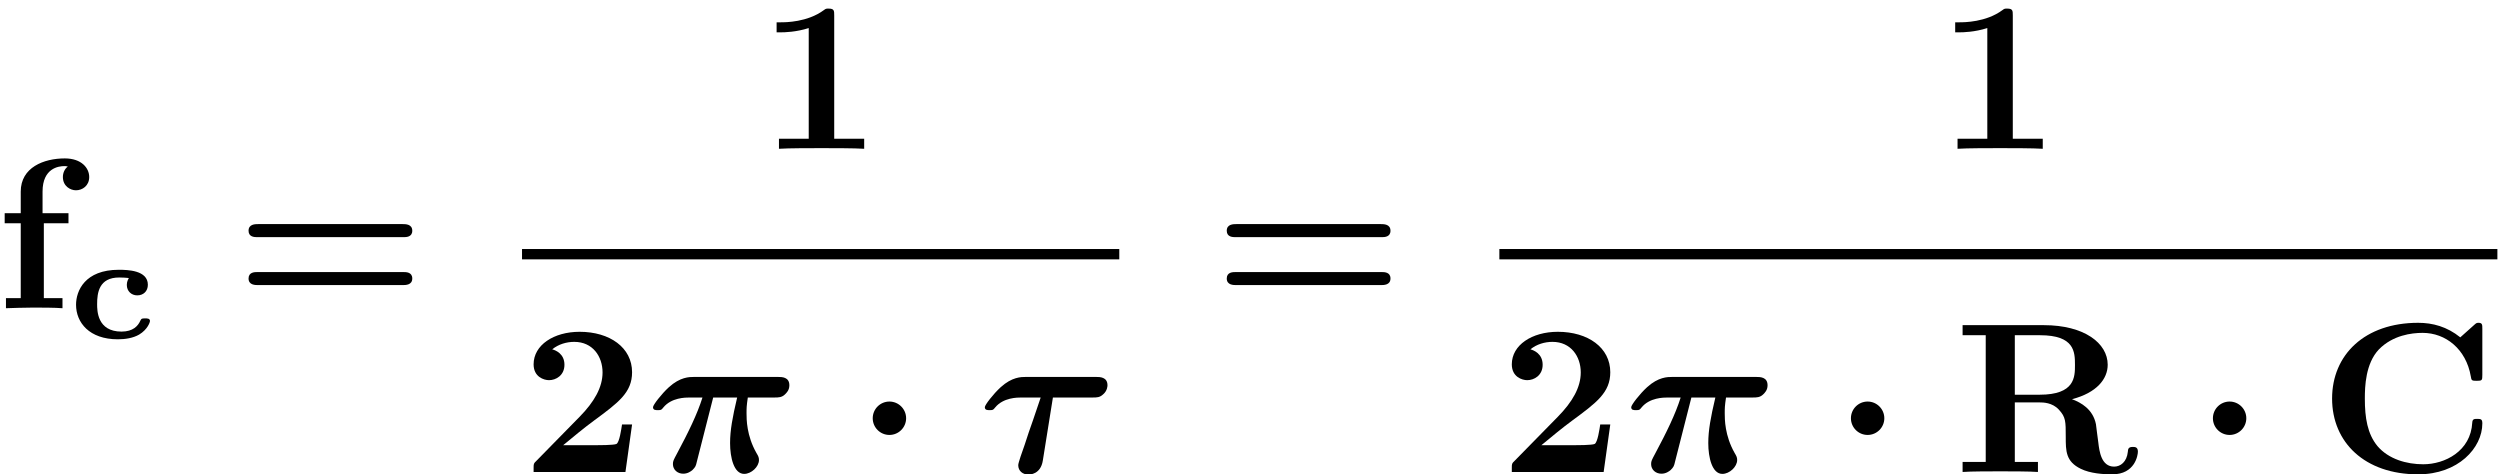 <?xml version="1.0" encoding="UTF-8" standalone="no"?>
<svg
   xmlns:dc="http://purl.org/dc/elements/1.1/"
   xmlns:cc="http://creativecommons.org/ns#"
   xmlns:rdf="http://www.w3.org/1999/02/22-rdf-syntax-ns#"
   xmlns:svg="http://www.w3.org/2000/svg"
   xmlns="http://www.w3.org/2000/svg"
   version="1.1"
   id="svg2"
   xml:space="preserve"
   width="154.667"
   height="29.333"
   viewBox="0 0 154.667 29.333"><defs
     id="defs6" /><g
     id="g10"
     transform="matrix(1.333,0,0,-1.333,0,29.333)"><g
       id="g12"
       transform="scale(0.1)"><path
         d="M 9.625,121.109 H 2.172 v -4.671 H 9.625 V 81.672 H 2.766 V 77 c 3.484,0.094 7.953,0.297 12.516,0.297 3.781,0 10.141,0 13.719,-0.297 v 4.672 h -8.656 v 34.766 h 11.438 v 4.671 H 19.75 v 10.032 c 0,10.922 7.547,11.812 10.031,11.812 0.5,0 1,0 1.703,-0.187 -1.5,-1.094 -2.297,-2.985 -2.297,-4.875 0,-4.266 3.484,-6.157 6.062,-6.157 2.984,0 6.156,2.094 6.156,6.157 0,4.172 -3.578,8.64 -11.328,8.64 -9.734,0 -20.453,-4.172 -20.453,-15.39 v -10.032"
         style="fill:#000000;fill-opacity:1;fill-rule:nonzero;stroke:none"
         id="path14" /><path
         d="m 69.609,71.016 c 0,1.266 -1.188,1.266 -2.25,1.266 -1.609,0 -1.75,-0.078 -2.25,-1.125 -1.047,-2.328 -3.297,-5 -8.719,-5 -11.312,0 -11.312,9.844 -11.312,12.734 0,5.266 0.844,12.375 10.266,12.375 0.422,0 4.422,-0.078 4.422,-0.359 0,-0.141 -0.062,-0.203 -0.141,-0.281 -0.141,-0.203 -0.766,-1.266 -0.766,-2.812 0,-2.875 2.109,-4.844 4.844,-4.844 2.891,0 4.922,1.969 4.922,4.922 0,6.75 -9.422,6.953 -13.5,6.953 -15.672,0 -19.828,-9.703 -19.828,-16.234 0,-8.234 6.125,-16.031 19.406,-16.031 3.453,0 7.031,0.562 9.844,2.172 4.016,2.391 5.062,5.844 5.062,6.266"
         style="fill:#000000;fill-opacity:1;fill-rule:nonzero;stroke:none"
         id="path16" /><path
         d="m 187.281,109.984 c 1.188,0 4.063,0 4.063,2.969 0,3.094 -3.078,3.094 -4.563,3.094 h -66.859 c -1.484,0 -4.563,0 -4.563,-3.094 0,-2.969 2.875,-2.969 4.079,-2.969 z m -0.5,-22.25 c 1.485,0 4.563,0 4.563,3.078 0,2.969 -2.875,2.969 -4.063,2.969 h -67.843 c -1.204,0 -4.079,0 -4.079,-2.969 0,-3.078 3.079,-3.078 4.563,-3.078 h 66.859"
         style="fill:#000000;fill-opacity:1;fill-rule:nonzero;stroke:none"
         id="path18" /><path
         d="m 387.172,212.891 c 0,2.187 0,3.172 -2.594,3.172 -1.094,0 -1.281,0 -2.187,-0.688 -7.641,-5.672 -17.875,-5.672 -19.953,-5.672 h -2 v -4.656 h 2 c 1.578,0 7.046,0.094 12.906,1.984 V 155.672 H 361.531 V 151 c 4.375,0.297 14.907,0.297 19.766,0.297 4.875,0 15.406,0 19.781,-0.297 v 4.672 h -13.906 v 57.219"
         style="fill:#000000;fill-opacity:1;fill-rule:nonzero;stroke:none"
         id="path20" /><g
         id="g22"
         transform="matrix(277.2,0,0,-4.8,242.28,104.48)"><rect
           x="0"
           y="0"
           width="1"
           height="1"
           transform="matrix(1,0,0,-1,0,1)"
           style="fill:#000000;fill-opacity:1;fill-rule:nonzero"
           id="rect24" /></g><path
         d="m 293.359,23.047 h -4.671 c -0.297,-1.984 -1.188,-8.344 -2.579,-9.031 -1.093,-0.594 -8.546,-0.594 -10.14,-0.594 h -14.594 c 4.672,3.875 9.828,8.141 14.297,11.422 11.328,8.344 17.687,13.016 17.687,22.453 0,11.422 -10.328,18.766 -24.343,18.766 -12.016,0 -21.36,-6.156 -21.36,-15.094 0,-5.859 4.782,-7.359 7.157,-7.359 3.187,0 7.156,2.188 7.156,7.156 0,5.172 -4.172,6.75 -5.672,7.156 2.891,2.375 6.656,3.469 10.234,3.469 8.547,0 13.125,-6.75 13.125,-14.203 0,-6.844 -3.781,-13.609 -10.734,-20.656 L 248.953,6.172 C 247.656,4.969 247.656,4.781 247.656,2.781 V 1 h 42.625 l 3.078,22.047"
         style="fill:#000000;fill-opacity:1;fill-rule:nonzero;stroke:none"
         id="path26" /><path
         d="m 331,35.562 h 11.125 c -2.187,-9.234 -3.281,-15.297 -3.281,-21.156 0,-6.75 1.781,-14.297 6.547,-14.297 3.281,0 6.859,3.281 6.859,6.453 0,1.188 -0.297,1.781 -1.187,3.281 -4.579,8.047 -4.579,15.688 -4.579,18.375 0,2.391 0,3.375 0.594,7.344 h 12.328 c 1.891,0 3.469,0 4.969,1.5 0.688,0.688 1.984,1.891 1.984,4.172 0,3.875 -3.484,3.875 -5.265,3.875 h -39.047 c -2.078,0 -6.359,0 -11.609,-4.766 -3.485,-3.188 -7.36,-8.25 -7.36,-9.25 0,-1.391 1.188,-1.391 2.281,-1.391 1.5,0 1.594,0.109 2.485,1.203 3.781,4.656 10.328,4.656 12.219,4.656 h 5.968 c -2.484,-7.844 -6.468,-15.984 -11.828,-26.016 -1.594,-2.984 -1.89,-3.484 -1.89,-4.875 0,-2.672 2.187,-4.469 4.781,-4.469 2.078,0 3.562,1.094 4.265,1.688 1.485,1.5 1.594,1.891 2.079,3.984 L 331,35.562"
         style="fill:#000000;fill-opacity:1;fill-rule:nonzero;stroke:none"
         id="path28" /><path
         d="m 420.547,25.938 c 0,4.266 -3.484,7.75 -7.75,7.75 -4.281,0 -7.75,-3.484 -7.75,-7.75 0,-4.281 3.469,-7.75 7.75,-7.75 4.266,0 7.75,3.469 7.75,7.75"
         style="fill:#000000;fill-opacity:1;fill-rule:nonzero;stroke:none"
         id="path30" /><path
         d="m 488.672,35.562 h 18.375 c 2.078,0 3.375,0 4.969,1.5 C 514,38.75 514,41.031 514,41.234 c 0,3.875 -3.578,3.875 -5.266,3.875 h -32.687 c -2.078,0 -6.359,0 -11.609,-4.766 -3.485,-3.188 -7.36,-8.25 -7.36,-9.25 0,-1.391 1.188,-1.391 2.281,-1.391 1.5,0 1.594,0.109 2.485,1.203 3.781,4.656 10.328,4.656 12.219,4.656 H 483 l -3.562,-10.516 c -0.907,-2.484 -3.094,-8.844 -3.875,-11.438 -1.094,-3.078 -2.985,-8.344 -2.985,-9.438 0,-2.781 2.188,-4.359 4.672,-4.359 0.688,0 5.75,0 6.75,6.547 l 4.672,29.203"
         style="fill:#000000;fill-opacity:1;fill-rule:nonzero;stroke:none"
         id="path32" /><path
         d="m 641.281,109.984 c 1.188,0 4.063,0 4.063,2.969 0,3.094 -3.078,3.094 -4.563,3.094 h -66.859 c -1.484,0 -4.563,0 -4.563,-3.094 0,-2.969 2.875,-2.969 4.079,-2.969 z m -0.5,-22.25 c 1.485,0 4.563,0 4.563,3.078 0,2.969 -2.875,2.969 -4.063,2.969 h -67.843 c -1.204,0 -4.079,0 -4.079,-2.969 0,-3.078 3.079,-3.078 4.563,-3.078 h 66.859"
         style="fill:#000000;fill-opacity:1;fill-rule:nonzero;stroke:none"
         id="path34" /><path
         d="m 934.172,212.891 c 0,2.187 0,3.172 -2.594,3.172 -1.094,0 -1.281,0 -2.187,-0.688 -7.641,-5.672 -17.875,-5.672 -19.953,-5.672 h -2 v -4.656 h 2 c 1.578,0 7.046,0.094 12.906,1.984 V 155.672 H 908.531 V 151 c 4.375,0.297 14.907,0.297 19.766,0.297 4.875,0 15.406,0 19.781,-0.297 v 4.672 h -13.906 v 57.219"
         style="fill:#000000;fill-opacity:1;fill-rule:nonzero;stroke:none"
         id="path36" /><g
         id="g38"
         transform="matrix(463.2,0,0,-4.8,695.88,104.48)"><rect
           x="0"
           y="0"
           width="1"
           height="1"
           transform="matrix(1,0,0,-1,0,1)"
           style="fill:#000000;fill-opacity:1;fill-rule:nonzero"
           id="rect40" /></g><path
         d="m 747.359,23.047 h -4.671 c -0.297,-1.984 -1.188,-8.344 -2.579,-9.031 -1.093,-0.594 -8.546,-0.594 -10.14,-0.594 h -14.594 c 4.672,3.875 9.828,8.141 14.297,11.422 11.328,8.344 17.687,13.016 17.687,22.453 0,11.422 -10.328,18.766 -24.343,18.766 -12.016,0 -21.36,-6.156 -21.36,-15.094 0,-5.859 4.782,-7.359 7.157,-7.359 3.187,0 7.156,2.188 7.156,7.156 0,5.172 -4.172,6.75 -5.672,7.156 2.891,2.375 6.656,3.469 10.234,3.469 8.547,0 13.125,-6.75 13.125,-14.203 0,-6.844 -3.781,-13.609 -10.734,-20.656 L 702.953,6.172 C 701.656,4.969 701.656,4.781 701.656,2.781 V 1 h 42.625 l 3.078,22.047"
         style="fill:#000000;fill-opacity:1;fill-rule:nonzero;stroke:none"
         id="path42" /><path
         d="m 785,35.562 h 11.125 c -2.187,-9.234 -3.281,-15.297 -3.281,-21.156 0,-6.75 1.781,-14.297 6.547,-14.297 3.281,0 6.859,3.281 6.859,6.453 0,1.188 -0.297,1.781 -1.187,3.281 -4.579,8.047 -4.579,15.688 -4.579,18.375 0,2.391 0,3.375 0.594,7.344 h 12.328 c 1.891,0 3.469,0 4.969,1.5 0.688,0.688 1.984,1.891 1.984,4.172 0,3.875 -3.484,3.875 -5.265,3.875 h -39.047 c -2.078,0 -6.359,0 -11.609,-4.766 -3.485,-3.188 -7.36,-8.25 -7.36,-9.25 0,-1.391 1.188,-1.391 2.281,-1.391 1.5,0 1.594,0.109 2.485,1.203 3.781,4.656 10.328,4.656 12.219,4.656 h 5.968 c -2.484,-7.844 -6.468,-15.984 -11.828,-26.016 -1.594,-2.984 -1.89,-3.484 -1.89,-4.875 0,-2.672 2.187,-4.469 4.781,-4.469 2.078,0 3.562,1.094 4.265,1.688 1.485,1.5 1.594,1.891 2.079,3.984 L 785,35.562"
         style="fill:#000000;fill-opacity:1;fill-rule:nonzero;stroke:none"
         id="path44" /><path
         d="m 874.547,25.938 c 0,4.266 -3.484,7.75 -7.75,7.75 -4.281,0 -7.75,-3.484 -7.75,-7.75 0,-4.281 3.469,-7.75 7.75,-7.75 4.266,0 7.75,3.469 7.75,7.75"
         style="fill:#000000;fill-opacity:1;fill-rule:nonzero;stroke:none"
         id="path46" /><path
         d="m 935.109,36.859 v 27.609 h 11.719 c 16,0 16.203,-7.734 16.203,-13.797 0,-5.562 0,-13.812 -16.39,-13.812 z m 26.532,-2.078 c 11.515,2.969 16.578,9.438 16.578,15.984 0,10.031 -10.922,18.375 -29.594,18.375 h -37.75 v -4.672 h 10.734 V 5.672 H 910.875 V 1 c 3.578,0.297 13.313,0.297 17.484,0.297 4.172,0 13.907,0 17.485,-0.297 V 5.672 H 935.109 V 33.281 h 11.625 c 1.391,0 5.766,0 8.844,-3.375 3.172,-3.469 3.172,-5.359 3.172,-12.609 0,-6.562 0,-11.422 6.953,-14.813 4.375,-2.188 10.531,-2.578 14.61,-2.578 10.625,0 11.921,8.938 11.921,10.531 0,2.188 -1.39,2.188 -2.39,2.188 -2.078,0 -2.188,-1 -2.281,-2.281 -0.5,-4.672 -3.375,-6.859 -6.36,-6.859 -5.953,0 -6.859,7.047 -7.344,11.219 -0.203,1.094 -1,7.953 -1.093,8.453 -1.391,6.953 -6.86,10.031 -11.125,11.625"
         style="fill:#000000;fill-opacity:1;fill-rule:nonzero;stroke:none"
         id="path48" /><path
         d="m 1042.55,25.938 c 0,4.266 -3.49,7.75 -7.75,7.75 -4.28,0 -7.75,-3.484 -7.75,-7.75 0,-4.281 3.47,-7.75 7.75,-7.75 4.26,0 7.75,3.469 7.75,7.75"
         style="fill:#000000;fill-opacity:1;fill-rule:nonzero;stroke:none"
         id="path50" /><path
         d="m 1152.09,67.453 c 0,1.891 0,2.781 -1.79,2.781 -0.89,0 -1.08,-0.188 -1.88,-0.891 l -6.56,-5.859 c -6.16,4.969 -12.81,6.75 -19.56,6.75 -24.74,0 -39.94,-14.797 -39.94,-35.156 0,-20.375 15.2,-35.172 39.94,-35.172 18.56,0 29.79,12.219 29.79,23.641 0,1.984 -0.7,2.094 -2.39,2.094 -1.28,0 -2.18,0 -2.28,-1.688 -0.69,-13.312 -12.72,-19.375 -22.75,-19.375 -7.75,0 -16.09,2.375 -21.25,8.437 -4.67,5.672 -5.86,13.109 -5.86,22.062 0,5.562 0.3,16.281 6.55,22.844 6.45,6.547 15.11,7.641 20.27,7.641 10.73,0 20.17,-7.547 22.35,-20.156 0.3,-1.891 0.4,-2.094 2.68,-2.094 2.59,0 2.68,0.203 2.68,2.781 v 21.359"
         style="fill:#000000;fill-opacity:1;fill-rule:nonzero;stroke:none"
         id="path52" /></g></g></svg>

